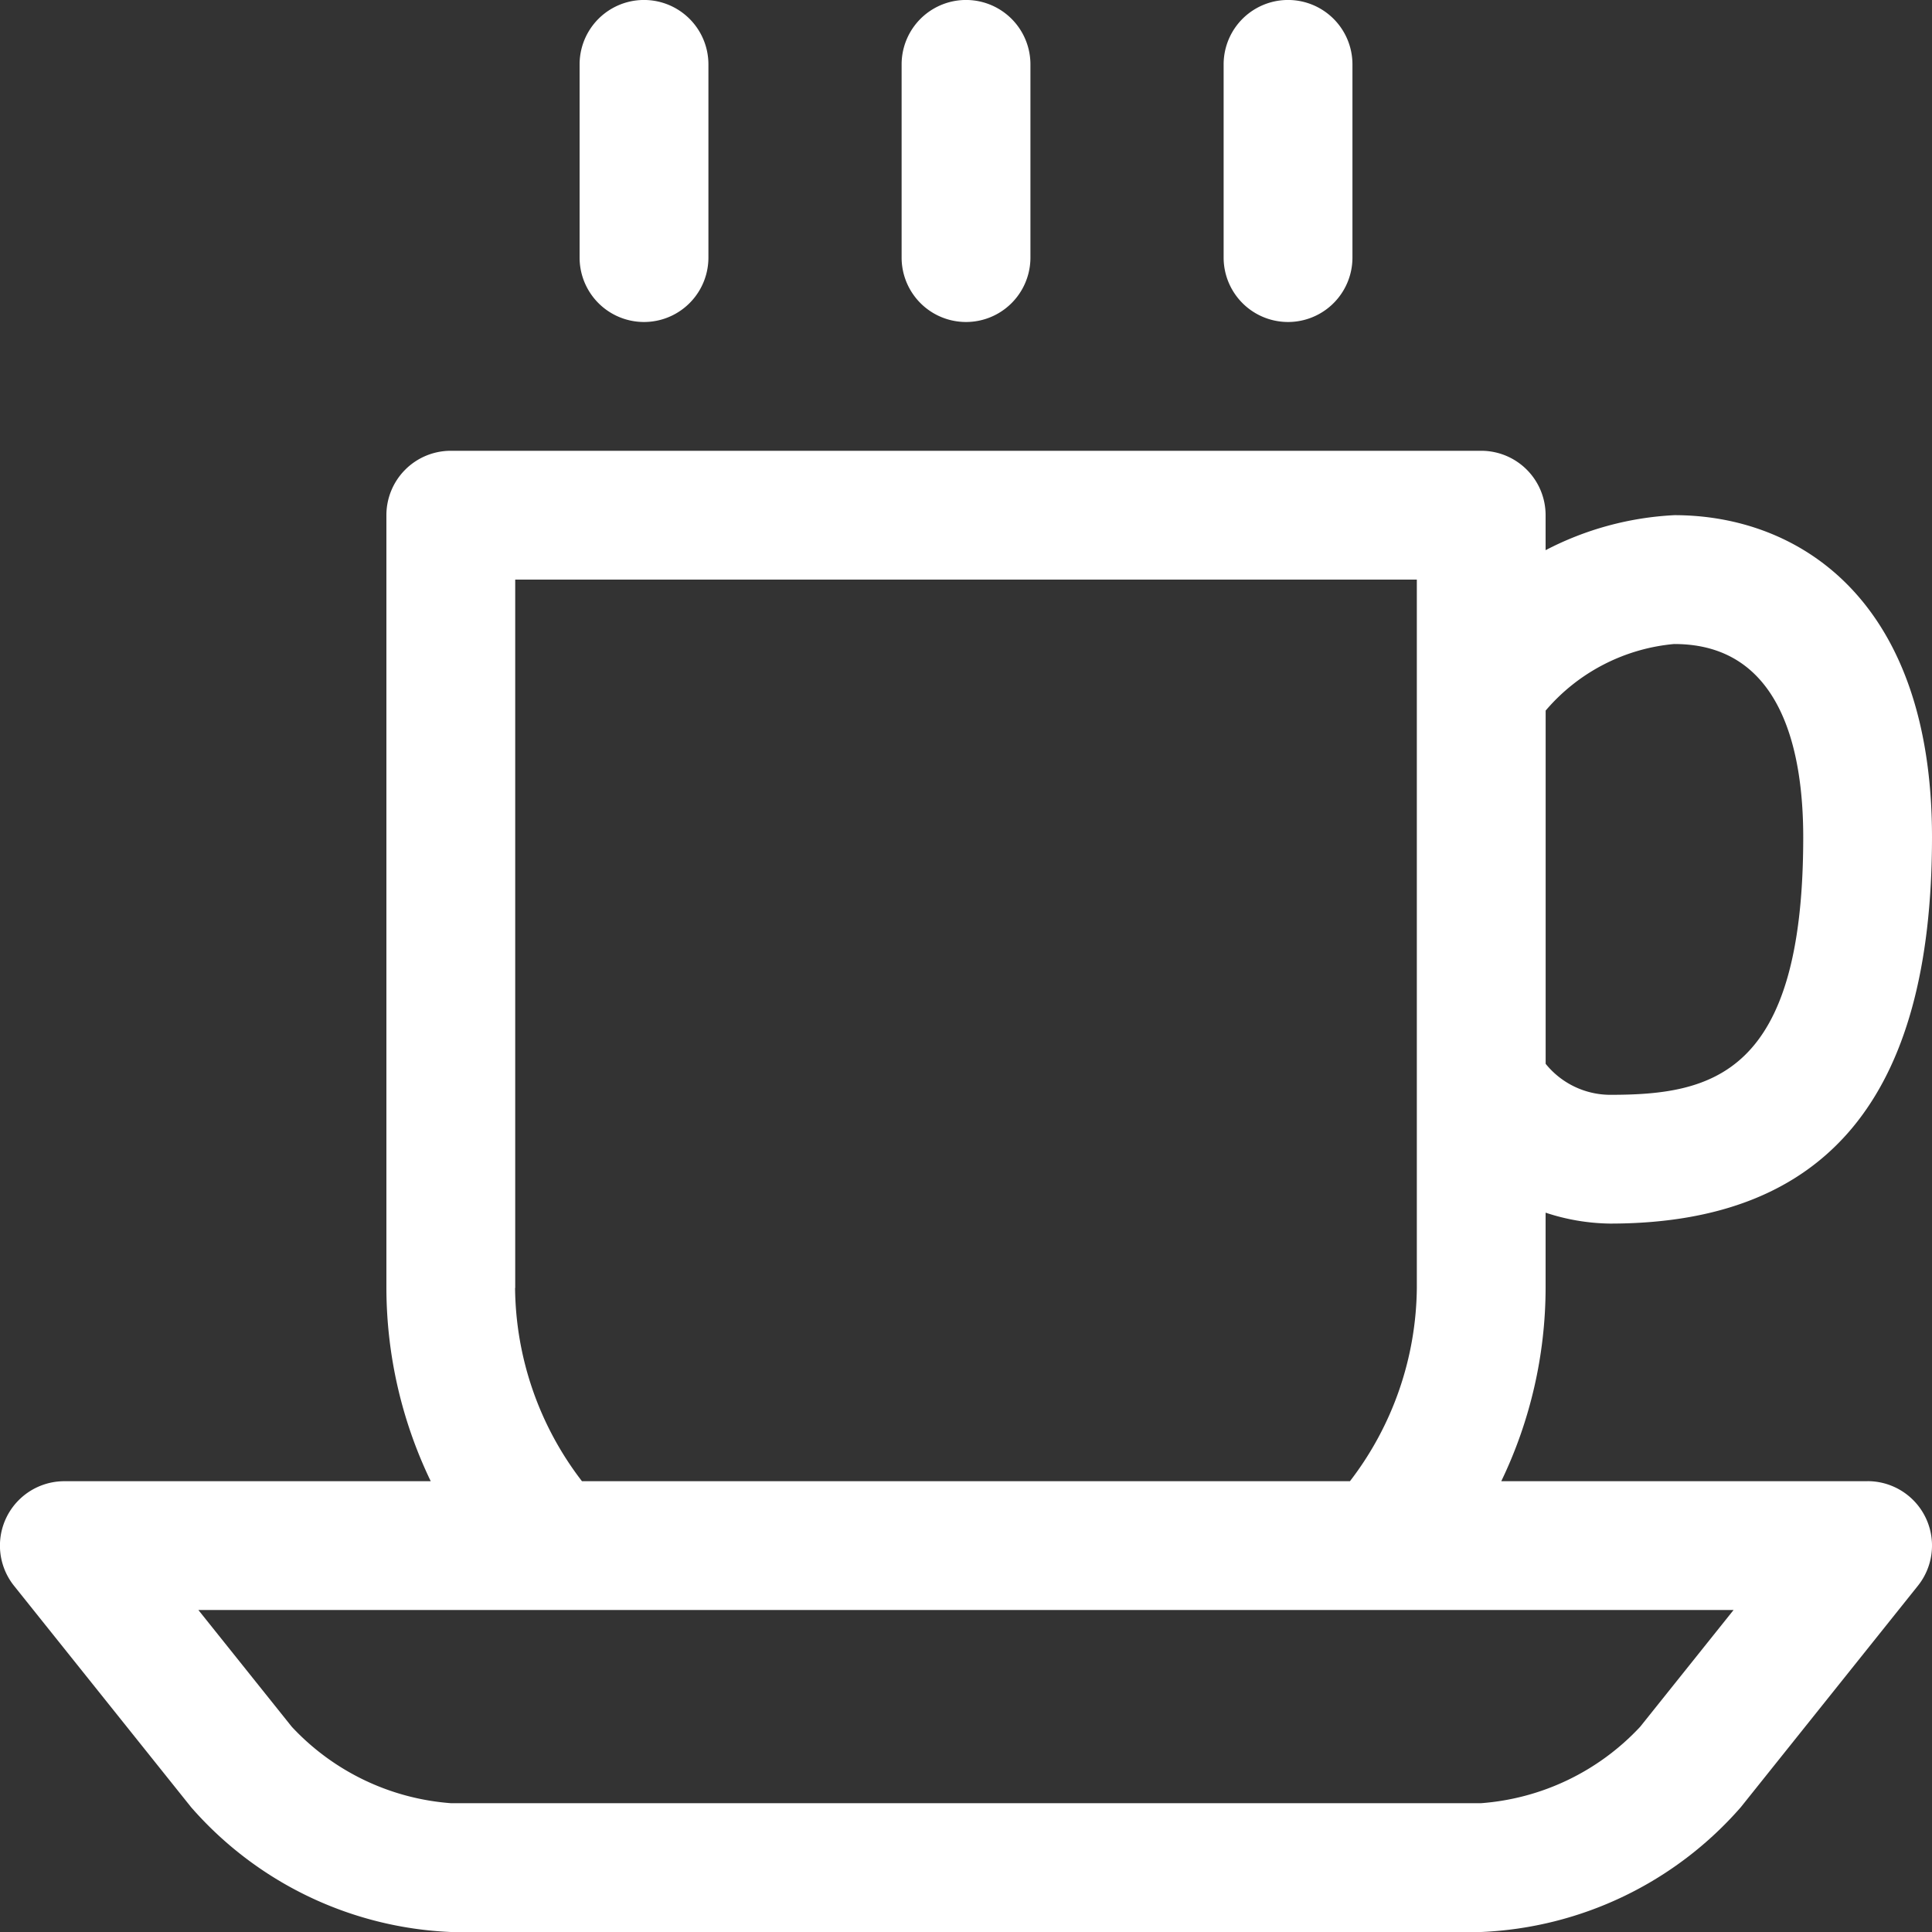 <svg xmlns="http://www.w3.org/2000/svg" width="40" height="40" viewBox="0 0 40 40">
  <rect x="0" y="0" width="40" height="40" fill="#333333" stroke="none"/>
  <path id="icon-services-breakfast" d="M126.167,48.167h-7.585a9.255,9.255,0,0,0,.918-4v-1.56a4.406,4.406,0,0,0,1.333.226c4.486,0,6.667-2.617,6.667-8,0-4.916-2.755-6.667-5.333-6.667a6.457,6.457,0,0,0-2.667.725v-.725a1.333,1.333,0,0,0-1.333-1.333H96.833A1.333,1.333,0,0,0,95.5,28.167v16a9.255,9.255,0,0,0,.918,4H88.833a1.333,1.333,0,0,0-1.041,2.167l3.667,4.585A7.561,7.561,0,0,0,96.833,57.5h21.333a7.562,7.562,0,0,0,5.374-2.582l3.667-4.585a1.333,1.333,0,0,0-1.041-2.167Zm-4-17.333c2.2,0,2.667,2.176,2.667,4,0,4.926-1.892,5.333-4,5.333a1.723,1.723,0,0,1-1.333-.642V32.212a3.962,3.962,0,0,1,2.667-1.379Zm-24,13.333V29.5h18.667V44.167a6.657,6.657,0,0,1-1.385,4h-15.9a6.657,6.657,0,0,1-1.385-4Zm23.291,9.084a5.013,5.013,0,0,1-3.292,1.582H96.833a5.013,5.013,0,0,1-3.292-1.582l-1.934-2.418h31.785ZM99.5,22.833v-4a1.333,1.333,0,0,1,2.667,0v4a1.333,1.333,0,0,1-2.667,0Zm6.667,0v-4a1.333,1.333,0,1,1,2.667,0v4a1.333,1.333,0,1,1-2.667,0Zm6.667,0v-4a1.333,1.333,0,1,1,2.667,0v4a1.333,1.333,0,1,1-2.667,0Z" transform="translate(-87.5 -17.5)" fill="#fff"/>
</svg>
